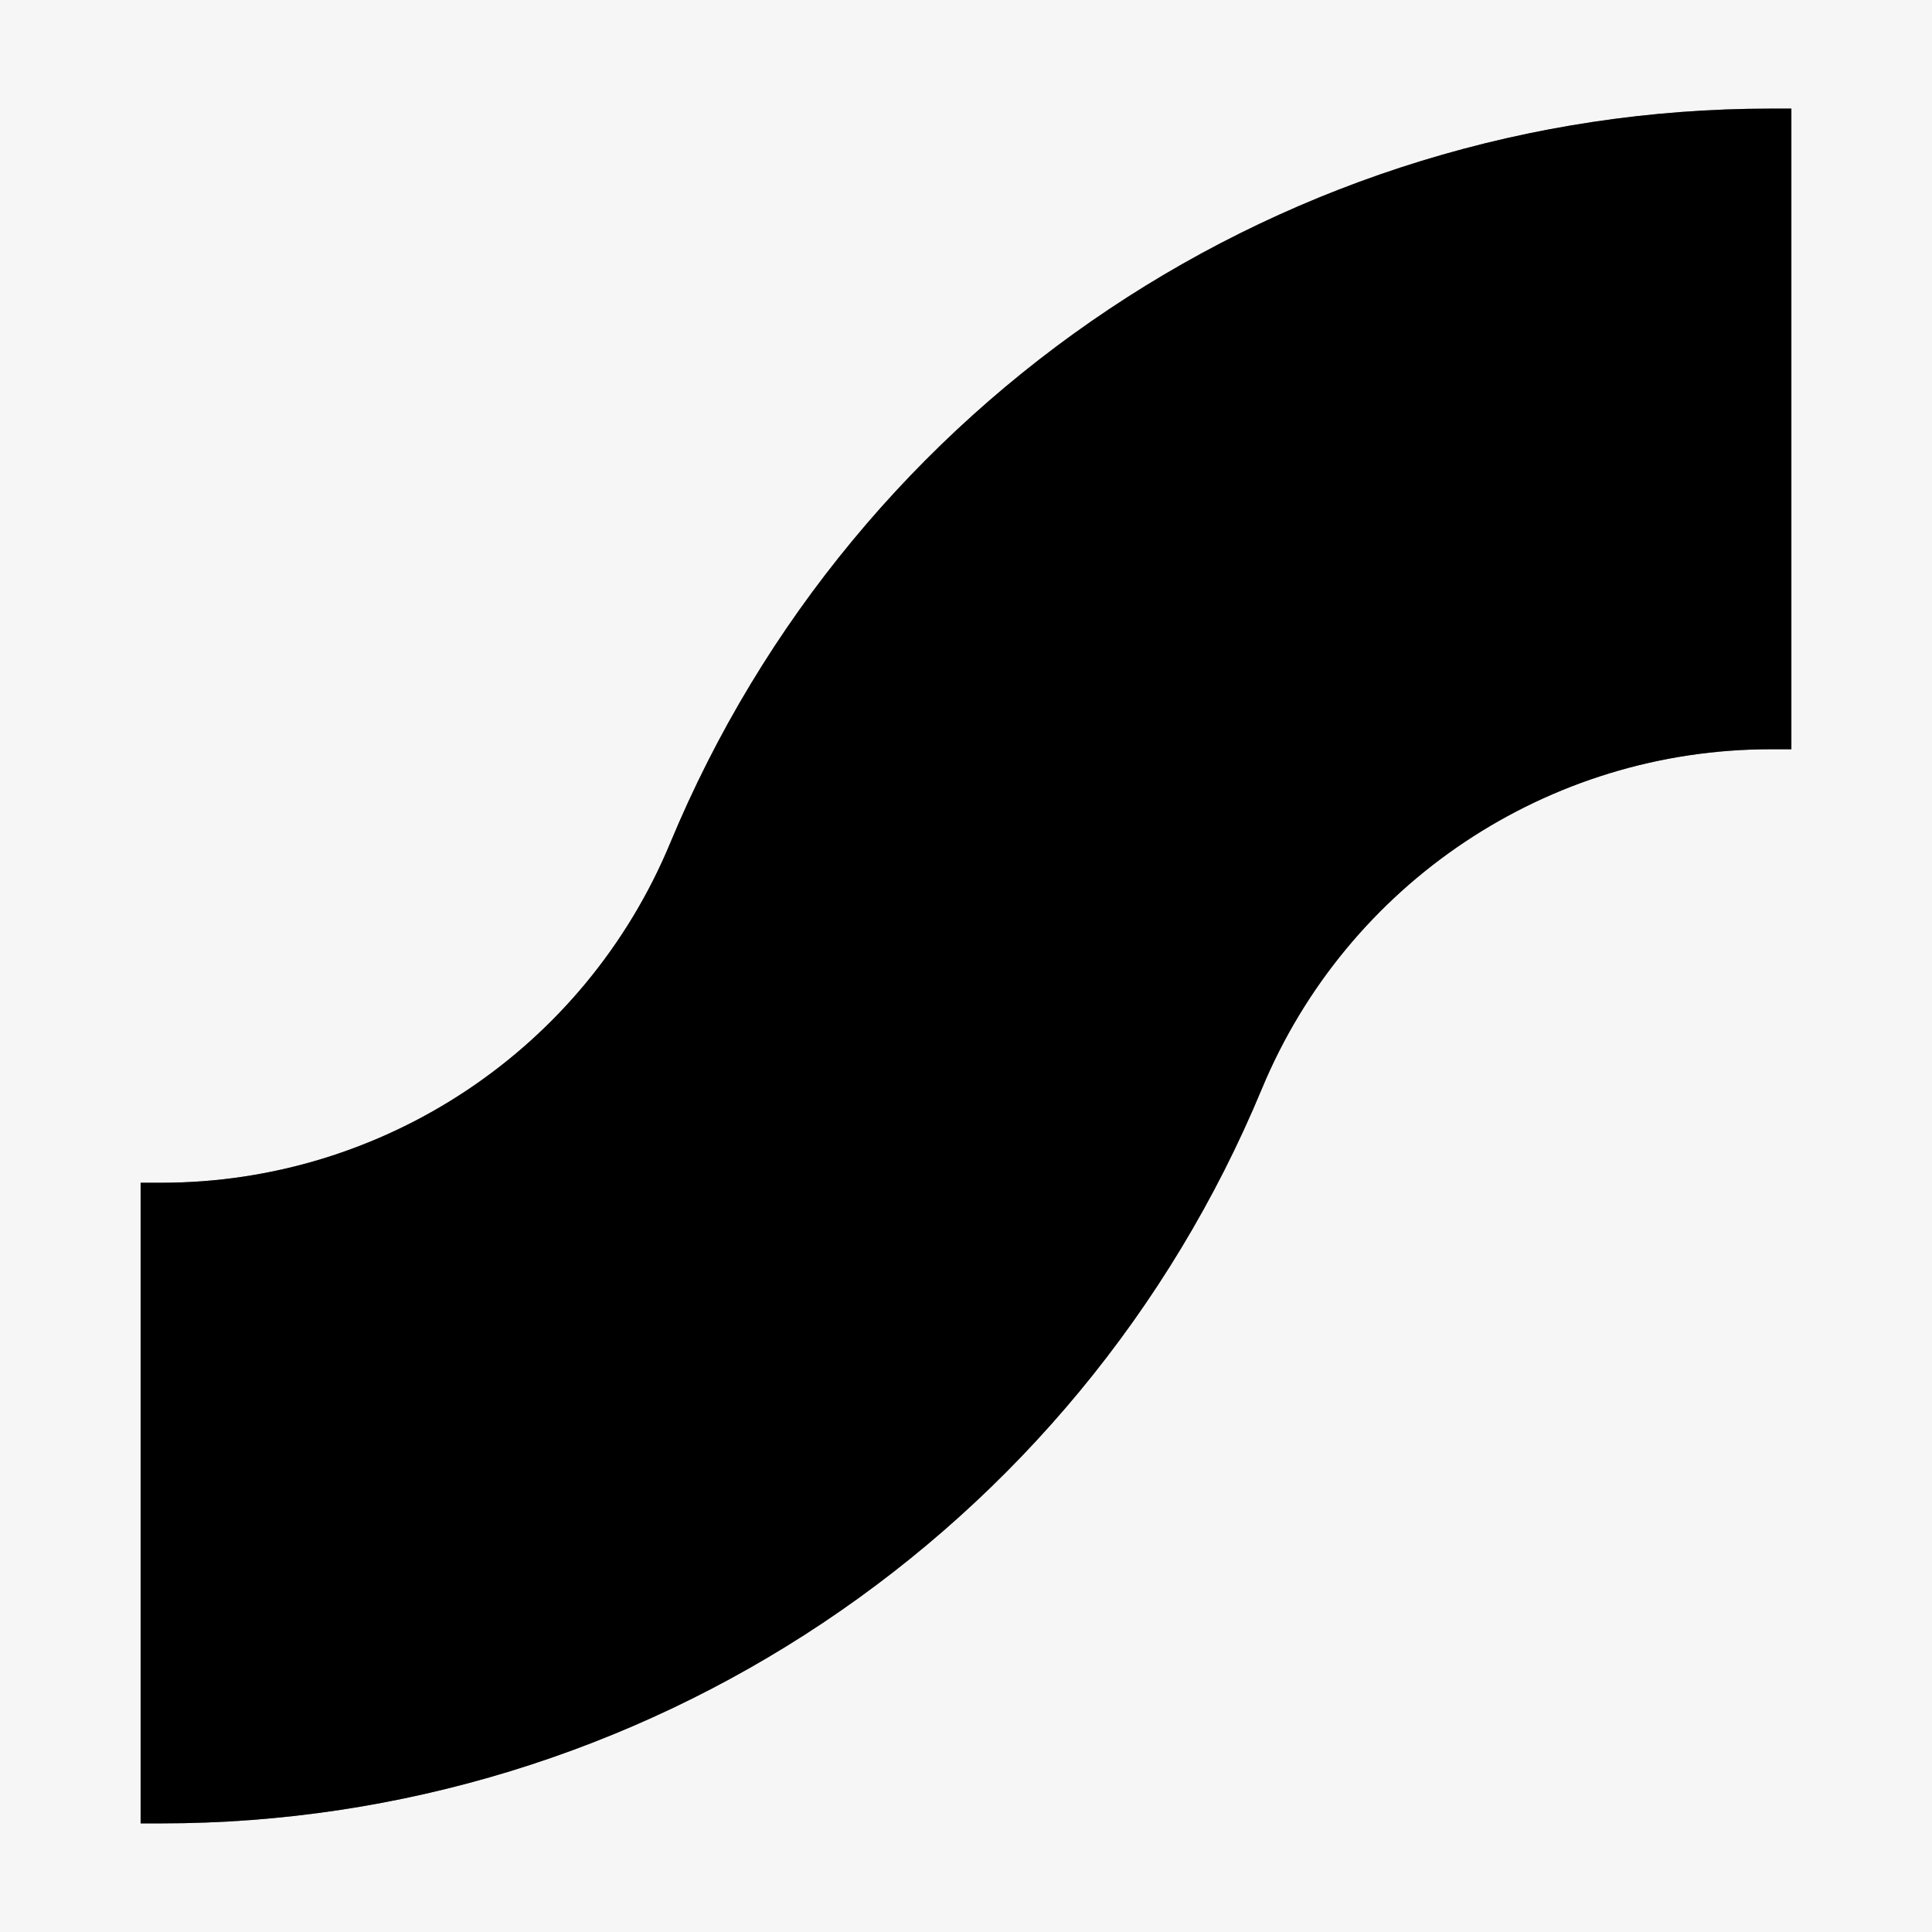 <?xml version="1.0" encoding="UTF-8"?> <svg xmlns="http://www.w3.org/2000/svg" width="32" height="32" viewBox="0 0 32 32" fill="none"><rect x="0" y="0" width="32" height="32" fill="#808080" stroke="none"/> <path fill-rule="evenodd" clip-rule="evenodd" d="M32 0H0V32H32V0ZM29.328 1.799C21.352 1.799 14.16 6.599 11.1 13.965C9.685 17.37 6.36 19.59 2.672 19.59H2.329V30.201H2.672C10.648 30.201 17.84 25.401 20.9 18.035C22.315 14.63 25.64 12.41 29.328 12.41L29.671 12.41V1.799L29.328 1.799Z" fill="#F6F6F6"></path> <path d="M11.1 13.965C14.16 6.599 21.352 1.799 29.328 1.799L29.671 1.799V12.41L29.328 12.41C25.64 12.41 22.315 14.63 20.9 18.035C17.84 25.401 10.648 30.201 2.672 30.201H2.329V19.59H2.672C6.36 19.59 9.685 17.37 11.1 13.965Z" fill="black"></path> </svg> 